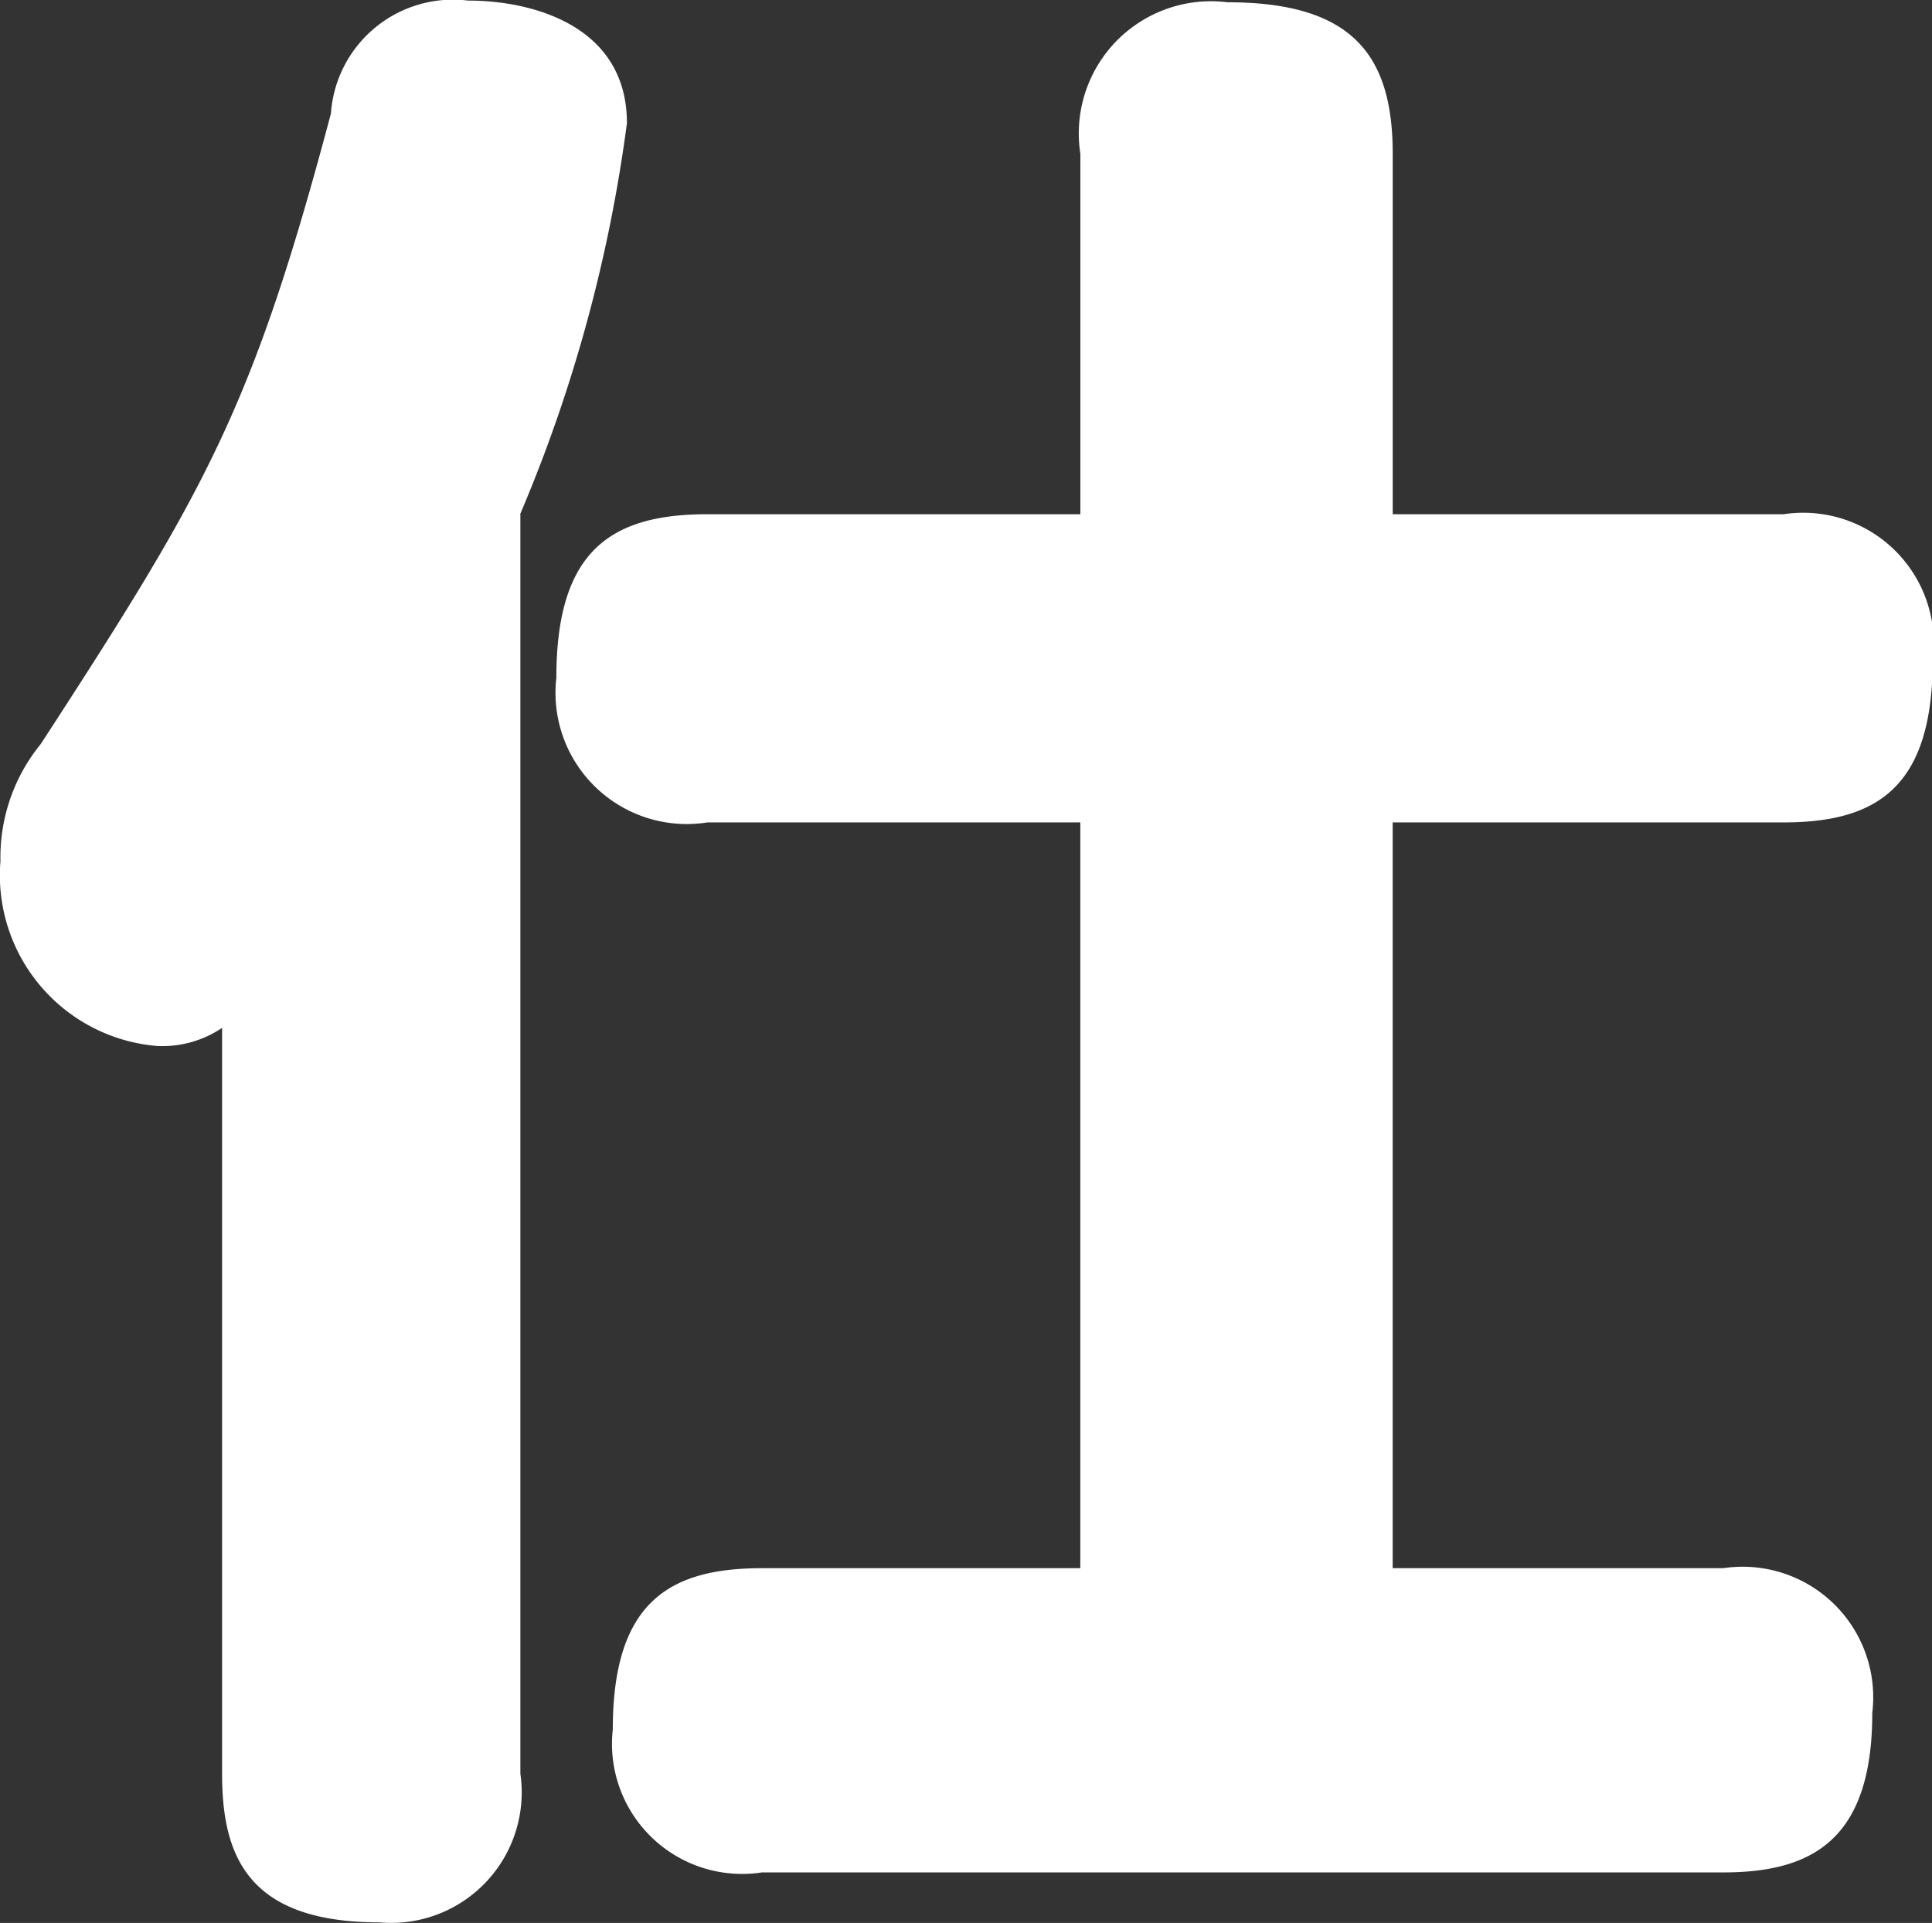 <svg xmlns="http://www.w3.org/2000/svg" width="34.031" height="33.88" viewBox="0 0 34.031 33.88">
  <rect x="0" y="0" width="34.031" height="33.88" fill="#333333" stroke="none"/>
  <defs>
    <style>
      .cls-1 {
        fill: #fff;
        fill-rule: evenodd;
      }
    </style>
  </defs>
  <path id="sec-06_hd-01.svg" data-name="sec-06/hd-01.svg" class="cls-1" d="M415.6,4469.59a26.41,26.41,0,0,0,1.881-6.89c0-1.7-1.633-2.16-2.8-2.16a2.156,2.156,0,0,0-2.414,1.99c-1.384,5.21-2.2,6.63-5.112,11.11a3.156,3.156,0,0,0-.709,2.06,3.019,3.019,0,0,0,2.768,3.26,1.889,1.889,0,0,0,1.136-.32v13.14c0,1.42.426,2.62,2.769,2.62a2.3,2.3,0,0,0,2.485-2.62v-22.19Zm15.37,0v-6.35c0-1.74-.71-2.67-2.911-2.67a2.329,2.329,0,0,0-2.591,2.67v6.35H418.9c-1.7,0-2.662.64-2.662,2.88a2.313,2.313,0,0,0,2.662,2.55h6.567v13.14h-5.609c-1.632,0-2.626.6-2.626,2.84a2.292,2.292,0,0,0,2.626,2.52h16.933c1.562,0,2.626-.57,2.626-2.81a2.3,2.3,0,0,0-2.626-2.55h-5.822v-13.14h6.887c1.668,0,2.626-.64,2.626-2.87a2.3,2.3,0,0,0-2.626-2.56h-6.887Z" transform="translate(-406.438 -4460.53)"/>
</svg>
